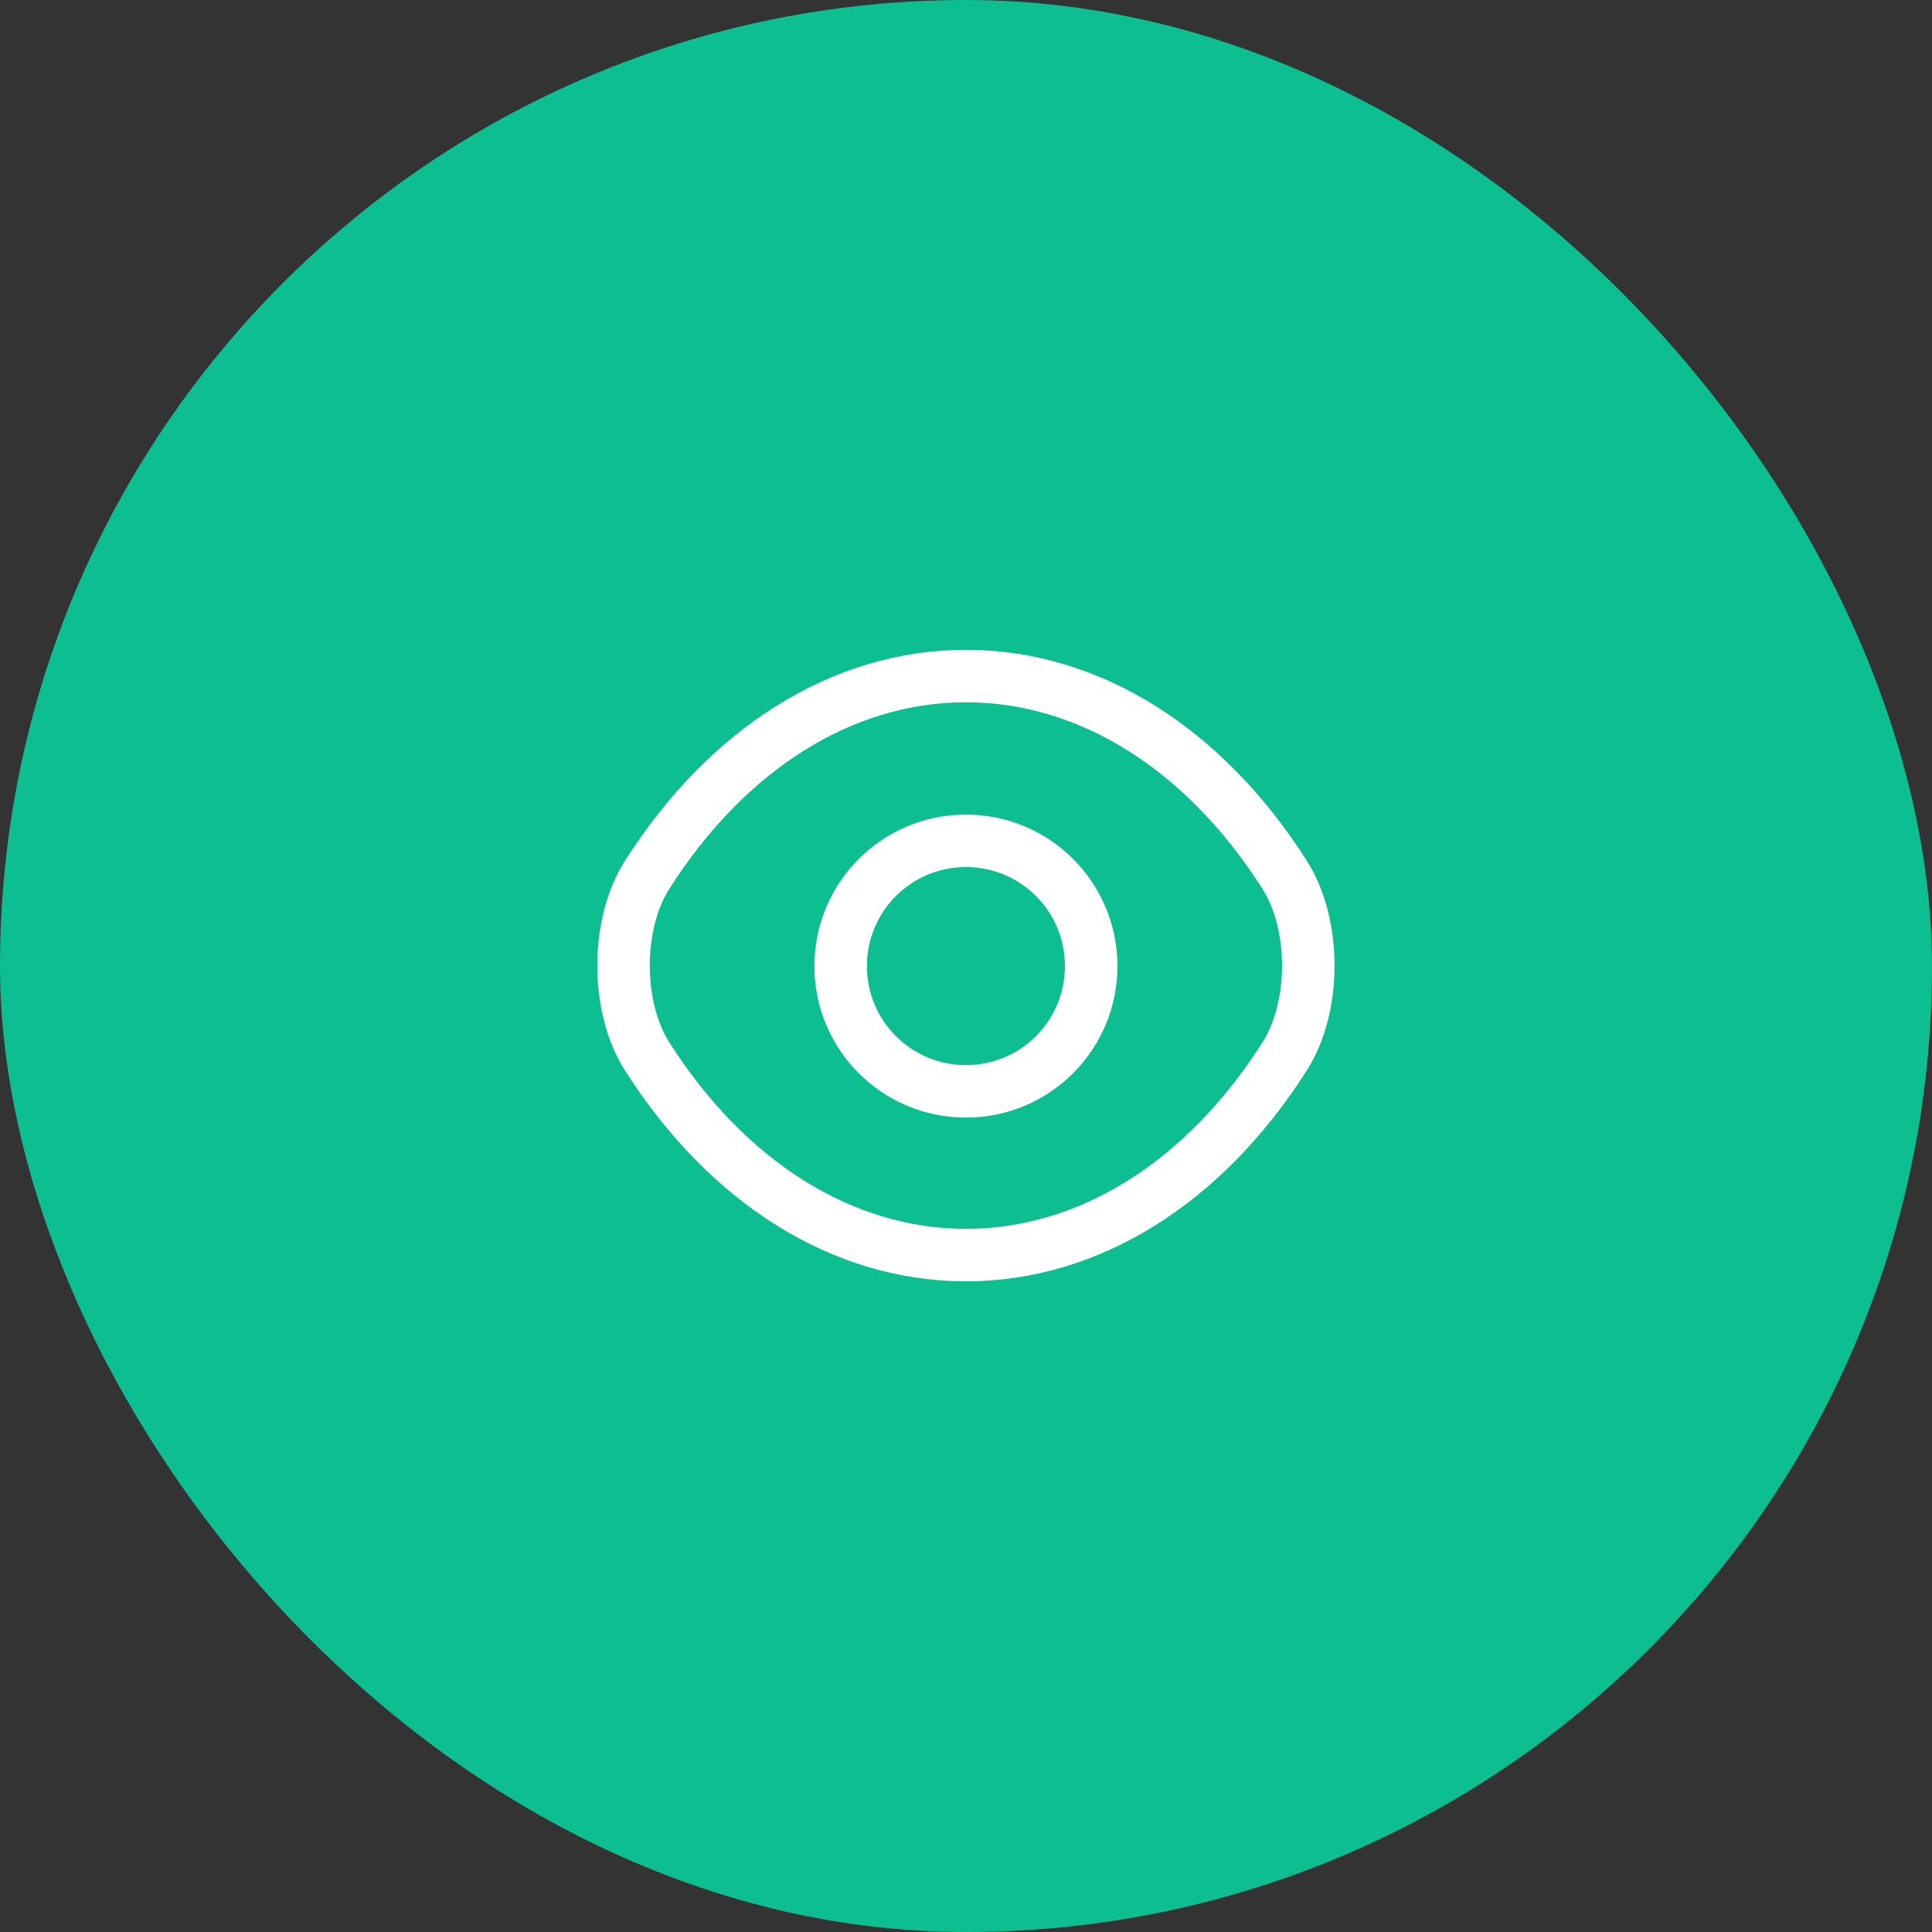 <?xml version="1.0" encoding="UTF-8"?> <svg xmlns="http://www.w3.org/2000/svg" width="24" height="24" viewBox="0 0 24 24" fill="none"><rect x="0" y="0" width="24" height="24" fill="#333333" stroke="none"/><rect width="24" height="24" rx="12" fill="#0CBE90"></rect><path d="M13.555 12.001C13.555 12.862 12.86 13.557 11.999 13.557C11.139 13.557 10.443 12.862 10.443 12.001C10.443 11.141 11.139 10.445 11.999 10.445C12.86 10.445 13.555 11.141 13.555 12.001Z" stroke="white" stroke-width="0.652" stroke-linecap="round" stroke-linejoin="round"></path><path d="M11.999 15.591C13.533 15.591 14.963 14.688 15.958 13.123C16.35 12.51 16.35 11.48 15.958 10.867C14.963 9.302 13.533 8.398 11.999 8.398C10.465 8.398 9.035 9.302 8.039 10.867C7.648 11.48 7.648 12.51 8.039 13.123C9.035 14.688 10.465 15.591 11.999 15.591Z" stroke="white" stroke-width="0.652" stroke-linecap="round" stroke-linejoin="round"></path></svg> 